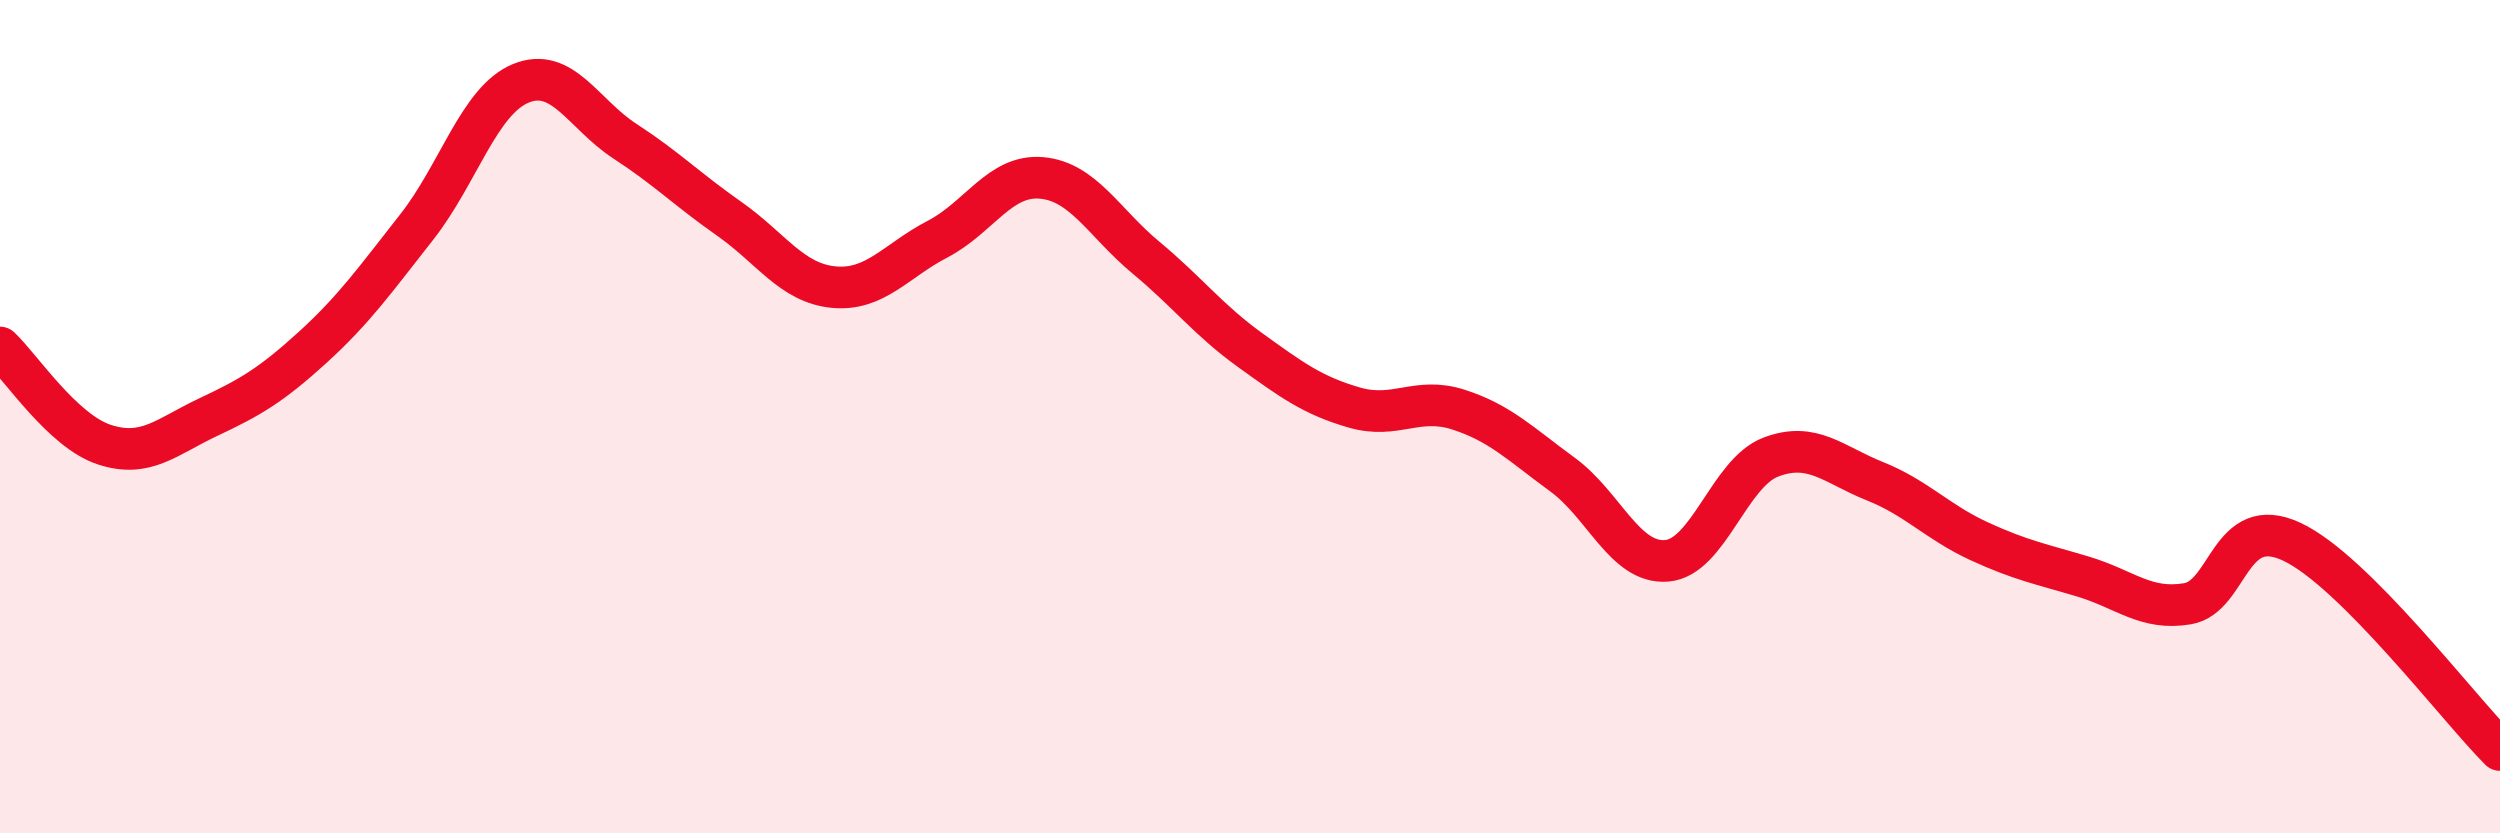
    <svg width="60" height="20" viewBox="0 0 60 20" xmlns="http://www.w3.org/2000/svg">
      <path
        d="M 0,8.34 C 0.5,8.81 1.5,10.34 2.5,10.67 C 3.5,11 4,10.48 5,10.01 C 6,9.54 6.5,9.25 7.5,8.34 C 8.5,7.43 9,6.72 10,5.45 C 11,4.18 11.5,2.41 12.5,2 C 13.5,1.59 14,2.74 15,3.39 C 16,4.04 16.5,4.55 17.5,5.25 C 18.5,5.95 19,6.79 20,6.89 C 21,6.99 21.5,6.26 22.5,5.74 C 23.5,5.22 24,4.18 25,4.27 C 26,4.36 26.5,5.35 27.5,6.18 C 28.5,7.01 29,7.68 30,8.4 C 31,9.12 31.5,9.49 32.5,9.78 C 33.5,10.07 34,9.51 35,9.83 C 36,10.15 36.5,10.66 37.5,11.39 C 38.5,12.12 39,13.54 40,13.46 C 41,13.38 41.5,11.35 42.5,10.97 C 43.5,10.59 44,11.15 45,11.55 C 46,11.95 46.5,12.53 47.5,12.99 C 48.5,13.45 49,13.54 50,13.84 C 51,14.14 51.5,14.66 52.5,14.49 C 53.5,14.32 53.5,12.3 55,13 C 56.5,13.7 59,17 60,18L60 20L0 20Z"
        fill="#EB0A25"
        opacity="0.1"
        stroke-linecap="round"
        stroke-linejoin="round"
      />
      <path
        d="M 0,8.34 C 0.5,8.81 1.5,10.34 2.5,10.67 C 3.5,11 4,10.48 5,10.01 C 6,9.54 6.5,9.25 7.5,8.34 C 8.5,7.43 9,6.72 10,5.45 C 11,4.18 11.5,2.41 12.5,2 C 13.5,1.59 14,2.74 15,3.39 C 16,4.04 16.5,4.55 17.5,5.25 C 18.5,5.95 19,6.79 20,6.89 C 21,6.99 21.5,6.26 22.5,5.74 C 23.5,5.22 24,4.18 25,4.27 C 26,4.36 26.5,5.35 27.5,6.18 C 28.5,7.01 29,7.68 30,8.4 C 31,9.12 31.5,9.49 32.5,9.78 C 33.5,10.07 34,9.51 35,9.83 C 36,10.15 36.5,10.66 37.5,11.39 C 38.5,12.12 39,13.54 40,13.46 C 41,13.38 41.5,11.35 42.5,10.97 C 43.5,10.59 44,11.15 45,11.55 C 46,11.95 46.5,12.53 47.5,12.99 C 48.5,13.45 49,13.54 50,13.84 C 51,14.14 51.5,14.66 52.5,14.49 C 53.5,14.32 53.5,12.3 55,13 C 56.5,13.7 59,17 60,18"
        stroke="#EB0A25"
        stroke-width="1"
        fill="none"
        stroke-linecap="round"
        stroke-linejoin="round"
      />
    </svg>
  